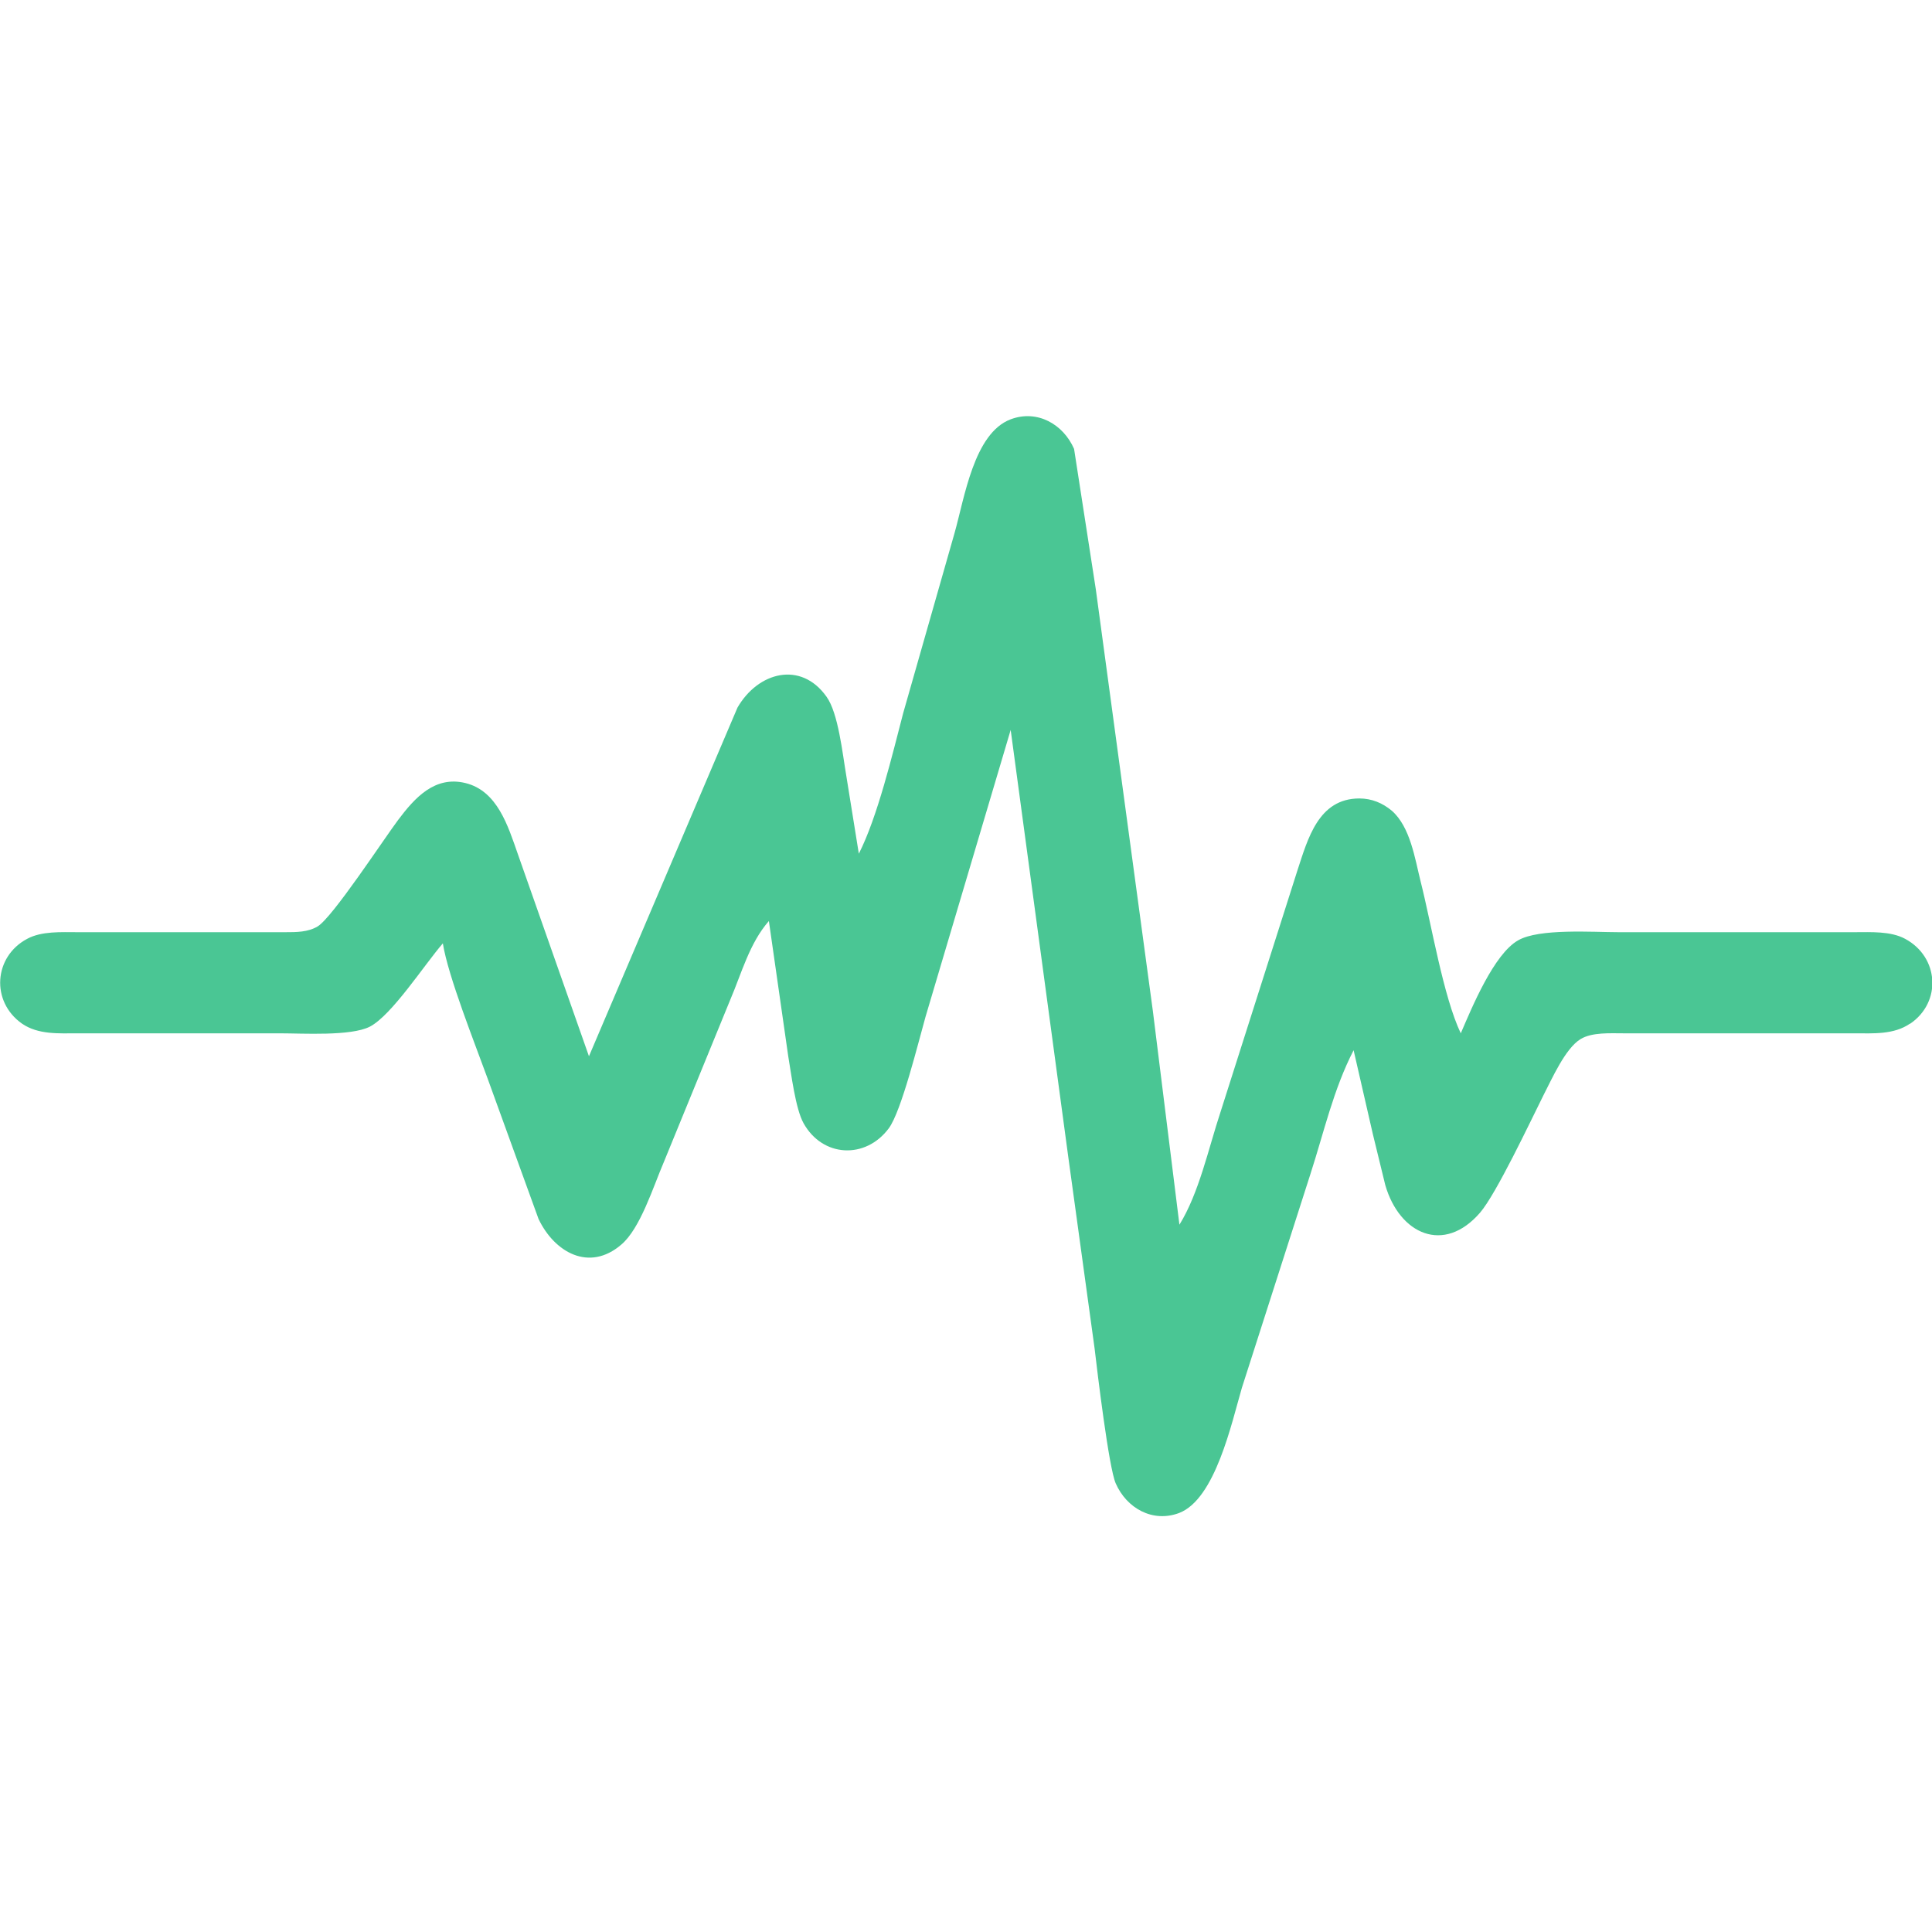 <?xml version="1.0" encoding="UTF-8"?>
<svg id="Layer_1" data-name="Layer 1" xmlns="http://www.w3.org/2000/svg" viewBox="0 0 64 64">
  <defs>
    <style>
      .cls-1 {
        fill: #4ac694;
        stroke-width: 0px;
      }
    </style>
  </defs>
  <g id="Artwork_1" data-name="Artwork 1">
    <path class="cls-1" d="M63.27,33.91c-.54.37-1.22.32-1.84.32h-7.64c-.44,0-1.05-.04-1.43.19-.51.31-.95,1.32-1.23,1.86-.44.88-1.56,3.26-2.1,3.89-1.2,1.39-2.67.71-3.14-.91l-.41-1.68-.64-2.79c-.67,1.3-.98,2.71-1.43,4.1l-2.27,7.08c-.34,1.16-.88,3.69-2.08,4.15-.88.33-1.74-.16-2.1-.98-.23-.52-.61-3.7-.7-4.47l-.87-6.33-1.91-14.16-2.82,9.5c-.23.81-.8,3.14-1.22,3.7-.77,1.03-2.19.96-2.82-.17-.27-.48-.41-1.65-.51-2.23l-.64-4.47c-.64.73-.9,1.72-1.28,2.61l-2.21,5.4c-.34.79-.77,2.18-1.4,2.71-1.06.91-2.21.26-2.74-.85l-1.69-4.66c-.41-1.13-1.31-3.39-1.48-4.47-.63.73-1.69,2.38-2.42,2.76-.63.32-2.22.22-2.98.22H2.57c-.62,0-1.3.05-1.84-.32-1.04-.73-.94-2.22.17-2.81.48-.26,1.13-.22,1.67-.22h6.89c.36,0,.74,0,1.06-.19.49-.29,2.19-2.89,2.67-3.53.55-.73,1.21-1.47,2.23-1.22,1.06.26,1.41,1.43,1.73,2.34l2.36,6.71,4.92-11.55c.68-1.18,2.1-1.56,2.95-.36.39.54.53,1.89.65,2.59l.42,2.61c.62-1.22,1.11-3.28,1.47-4.66l1.7-5.96c.33-1.16.64-3.31,1.86-3.77.88-.33,1.74.16,2.1.98l.72,4.65,1.89,13.97.88,7.08c.65-1.05.96-2.52,1.36-3.73l2.55-8.01c.34-1.03.69-2.38,2.05-2.38.41,0,.77.15,1.08.41.61.54.76,1.58.95,2.34.36,1.42.75,3.81,1.33,5.03.37-.86,1.1-2.63,1.9-3.08.69-.4,2.47-.27,3.32-.27h7.83c.53,0,1.19-.04,1.67.22,1.12.6,1.22,2.09.17,2.81Z"/>
  </g>
</svg>